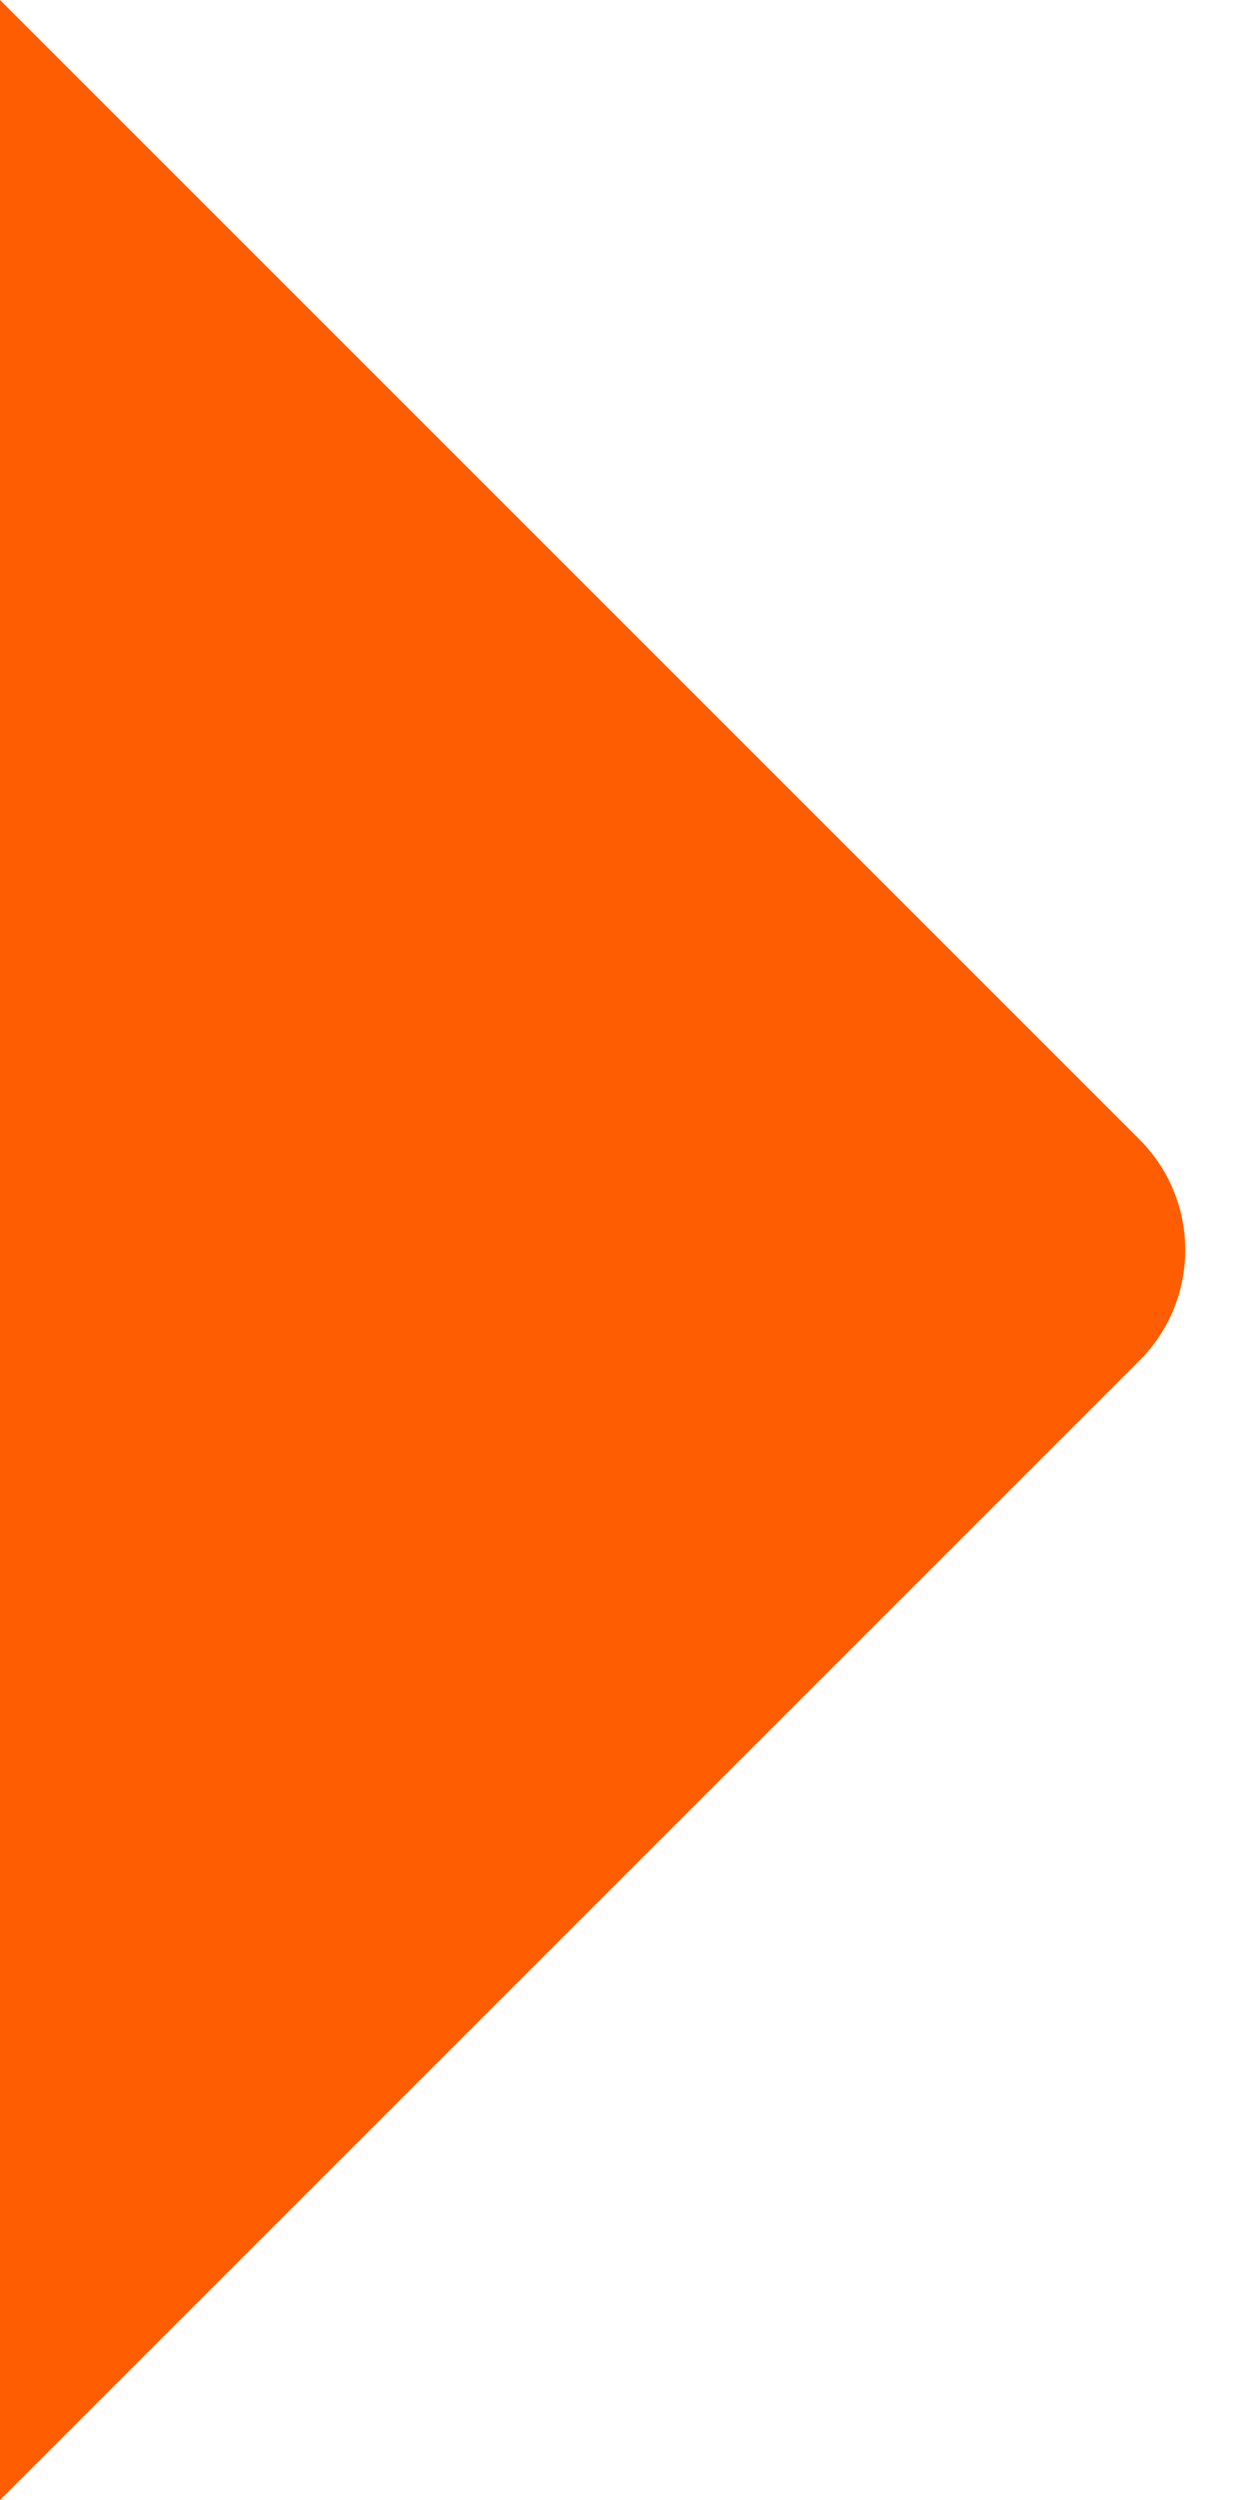 <svg width="8" height="16" viewBox="0 0 8 16" fill="none" xmlns="http://www.w3.org/2000/svg">
  <path d="M0 16L7.293 8.707C7.683 8.317 7.683 7.683 7.293 7.293L-6.99382e-07 0L0 16Z" fill="#FE5E01"/>
</svg>
